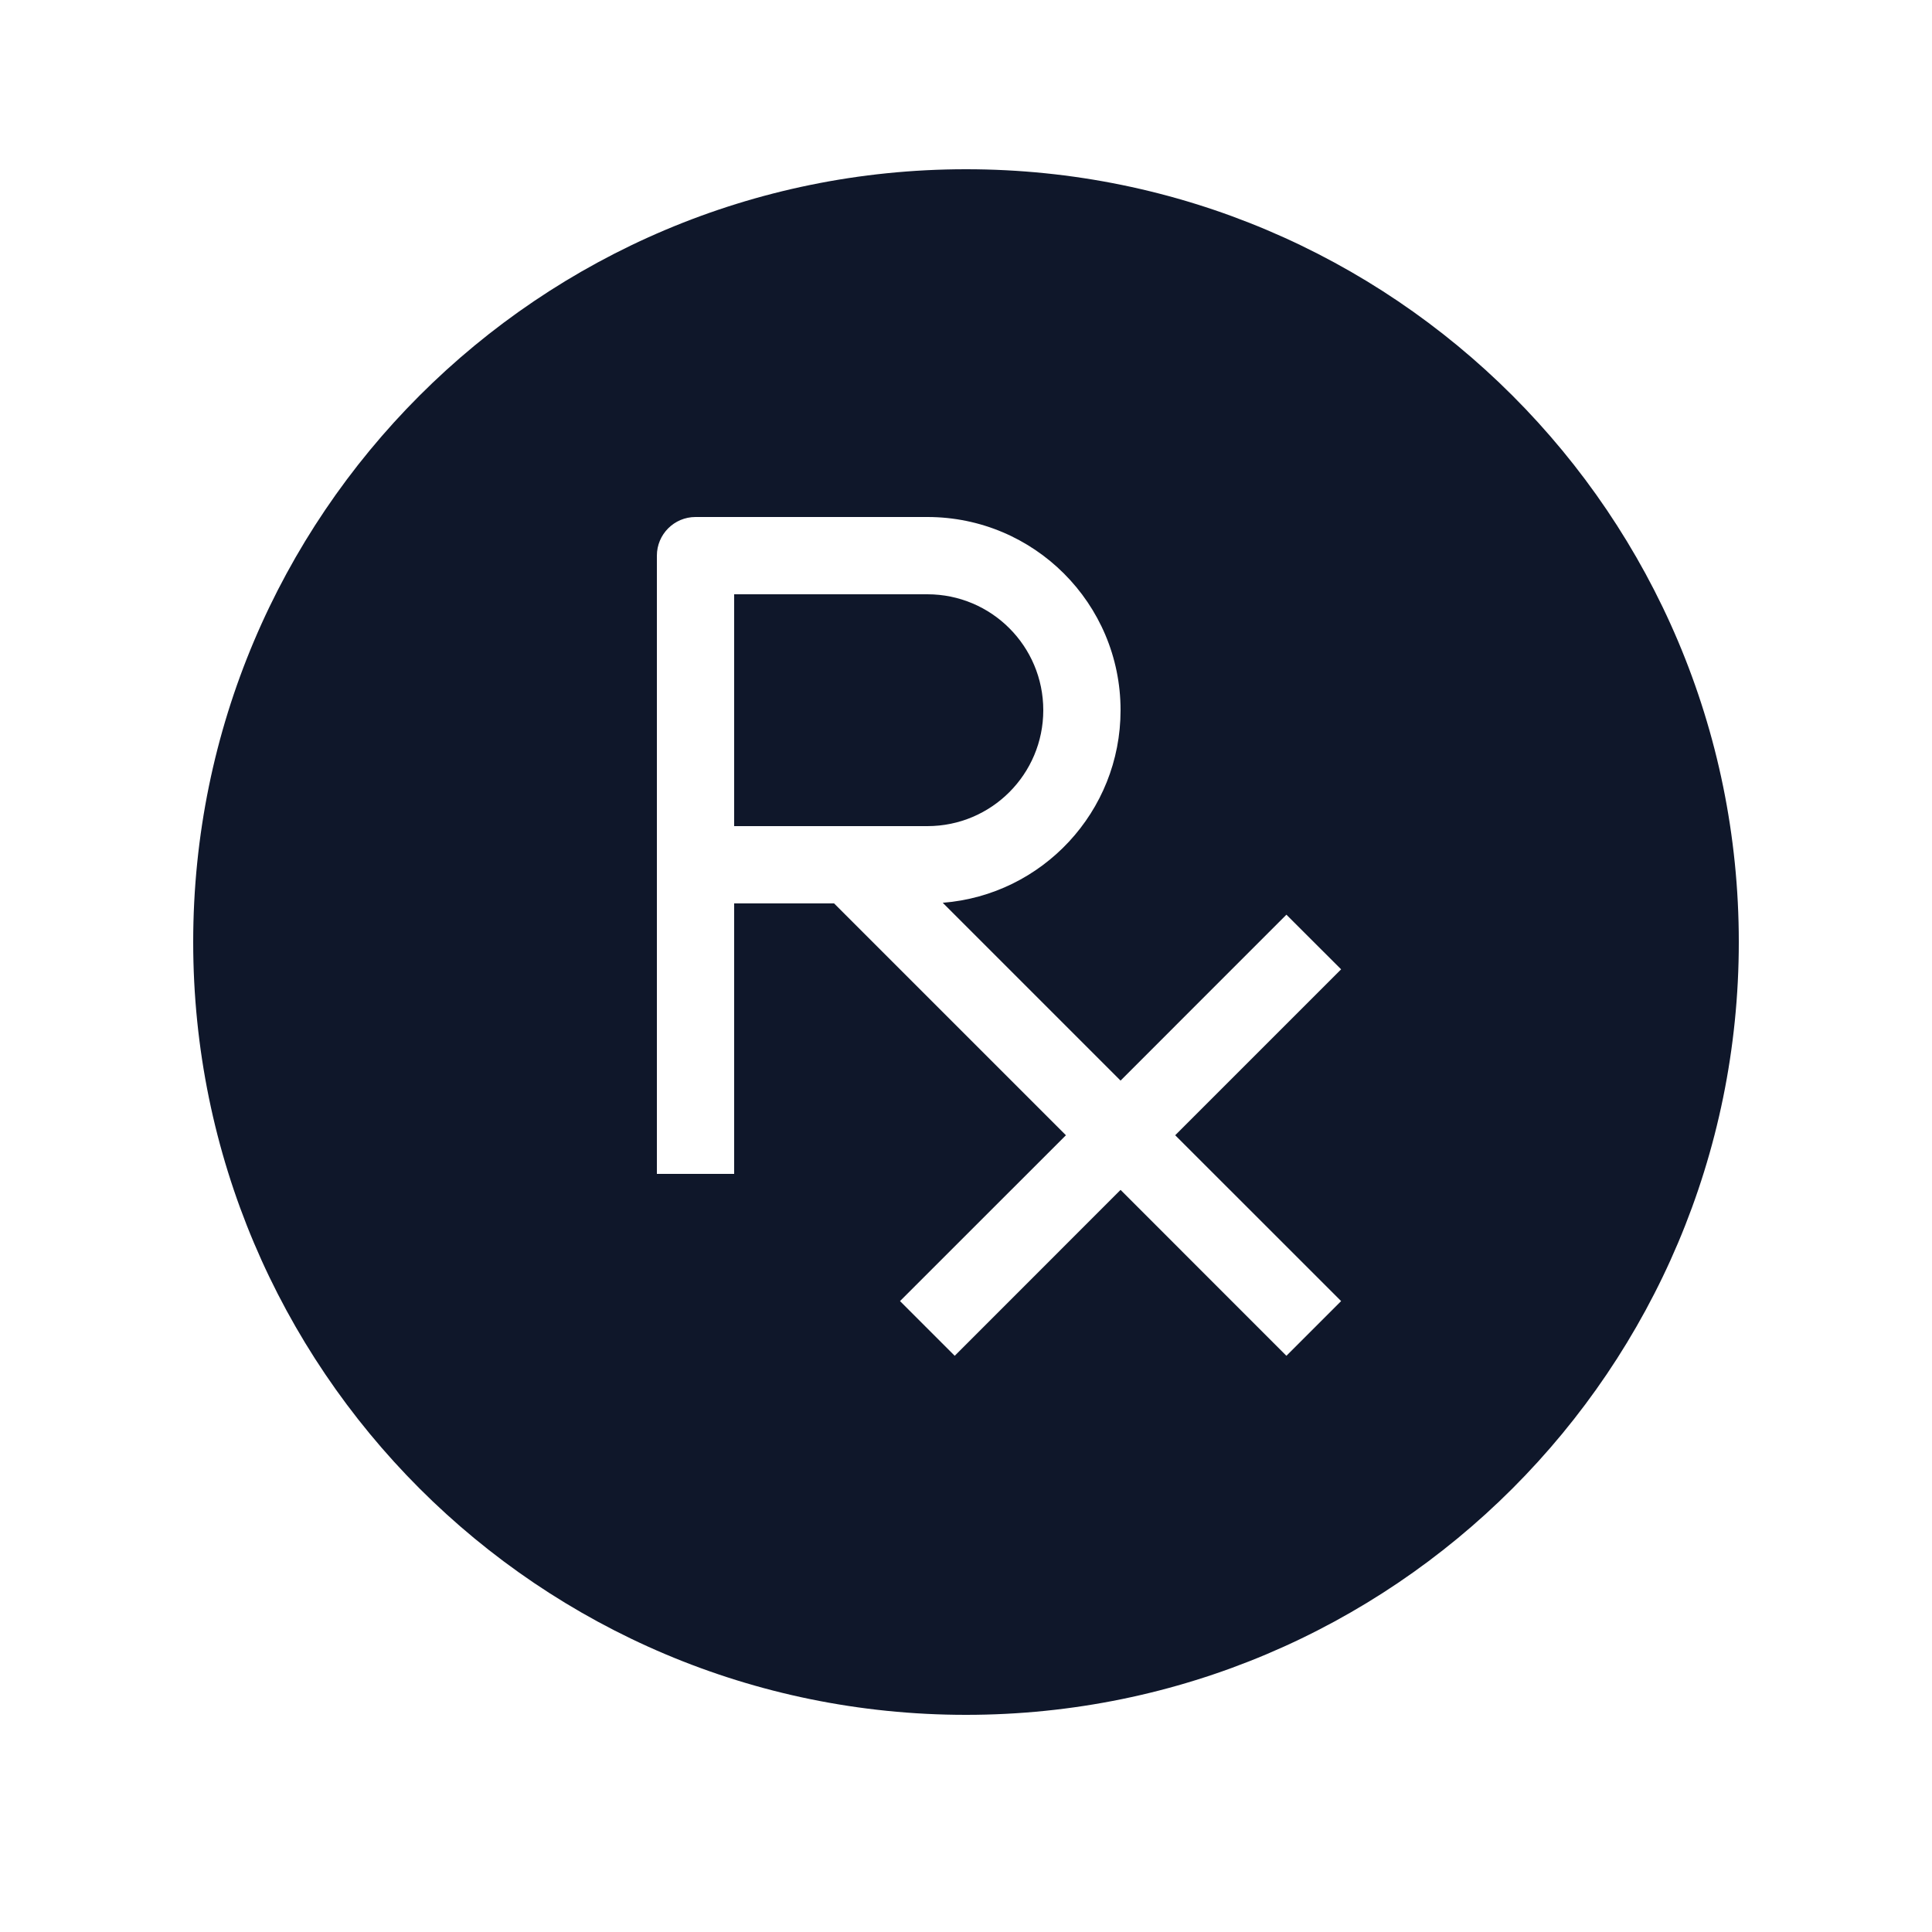 <svg width="25" height="25" viewBox="0 0 25 25" fill="none" xmlns="http://www.w3.org/2000/svg"><path fill-rule="evenodd" clip-rule="evenodd" d="M2.5 12.19C2.5 6.667 6.977 2.19 12.5 2.19C18.023 2.19 22.5 6.667 22.5 12.19C22.5 17.713 18.023 22.19 12.5 22.19C6.977 22.19 2.5 17.713 2.5 12.19ZM8.5 7.19C8.5 6.914 8.724 6.69 9 6.69H12C13.381 6.69 14.5 7.809 14.5 9.19C14.5 10.504 13.487 11.581 12.199 11.682L14.5 13.983L16.646 11.836L17.354 12.543L15.207 14.69L17.354 16.836L16.646 17.544L14.5 15.397L12.354 17.544L11.646 16.836L13.793 14.69L10.793 11.69H9.5V15.19H8.5V7.19ZM12 10.69H9.5V7.69H12C12.829 7.69 13.5 8.361 13.5 9.19C13.5 10.018 12.829 10.69 12 10.69Z" fill="#0F172A"/></svg>